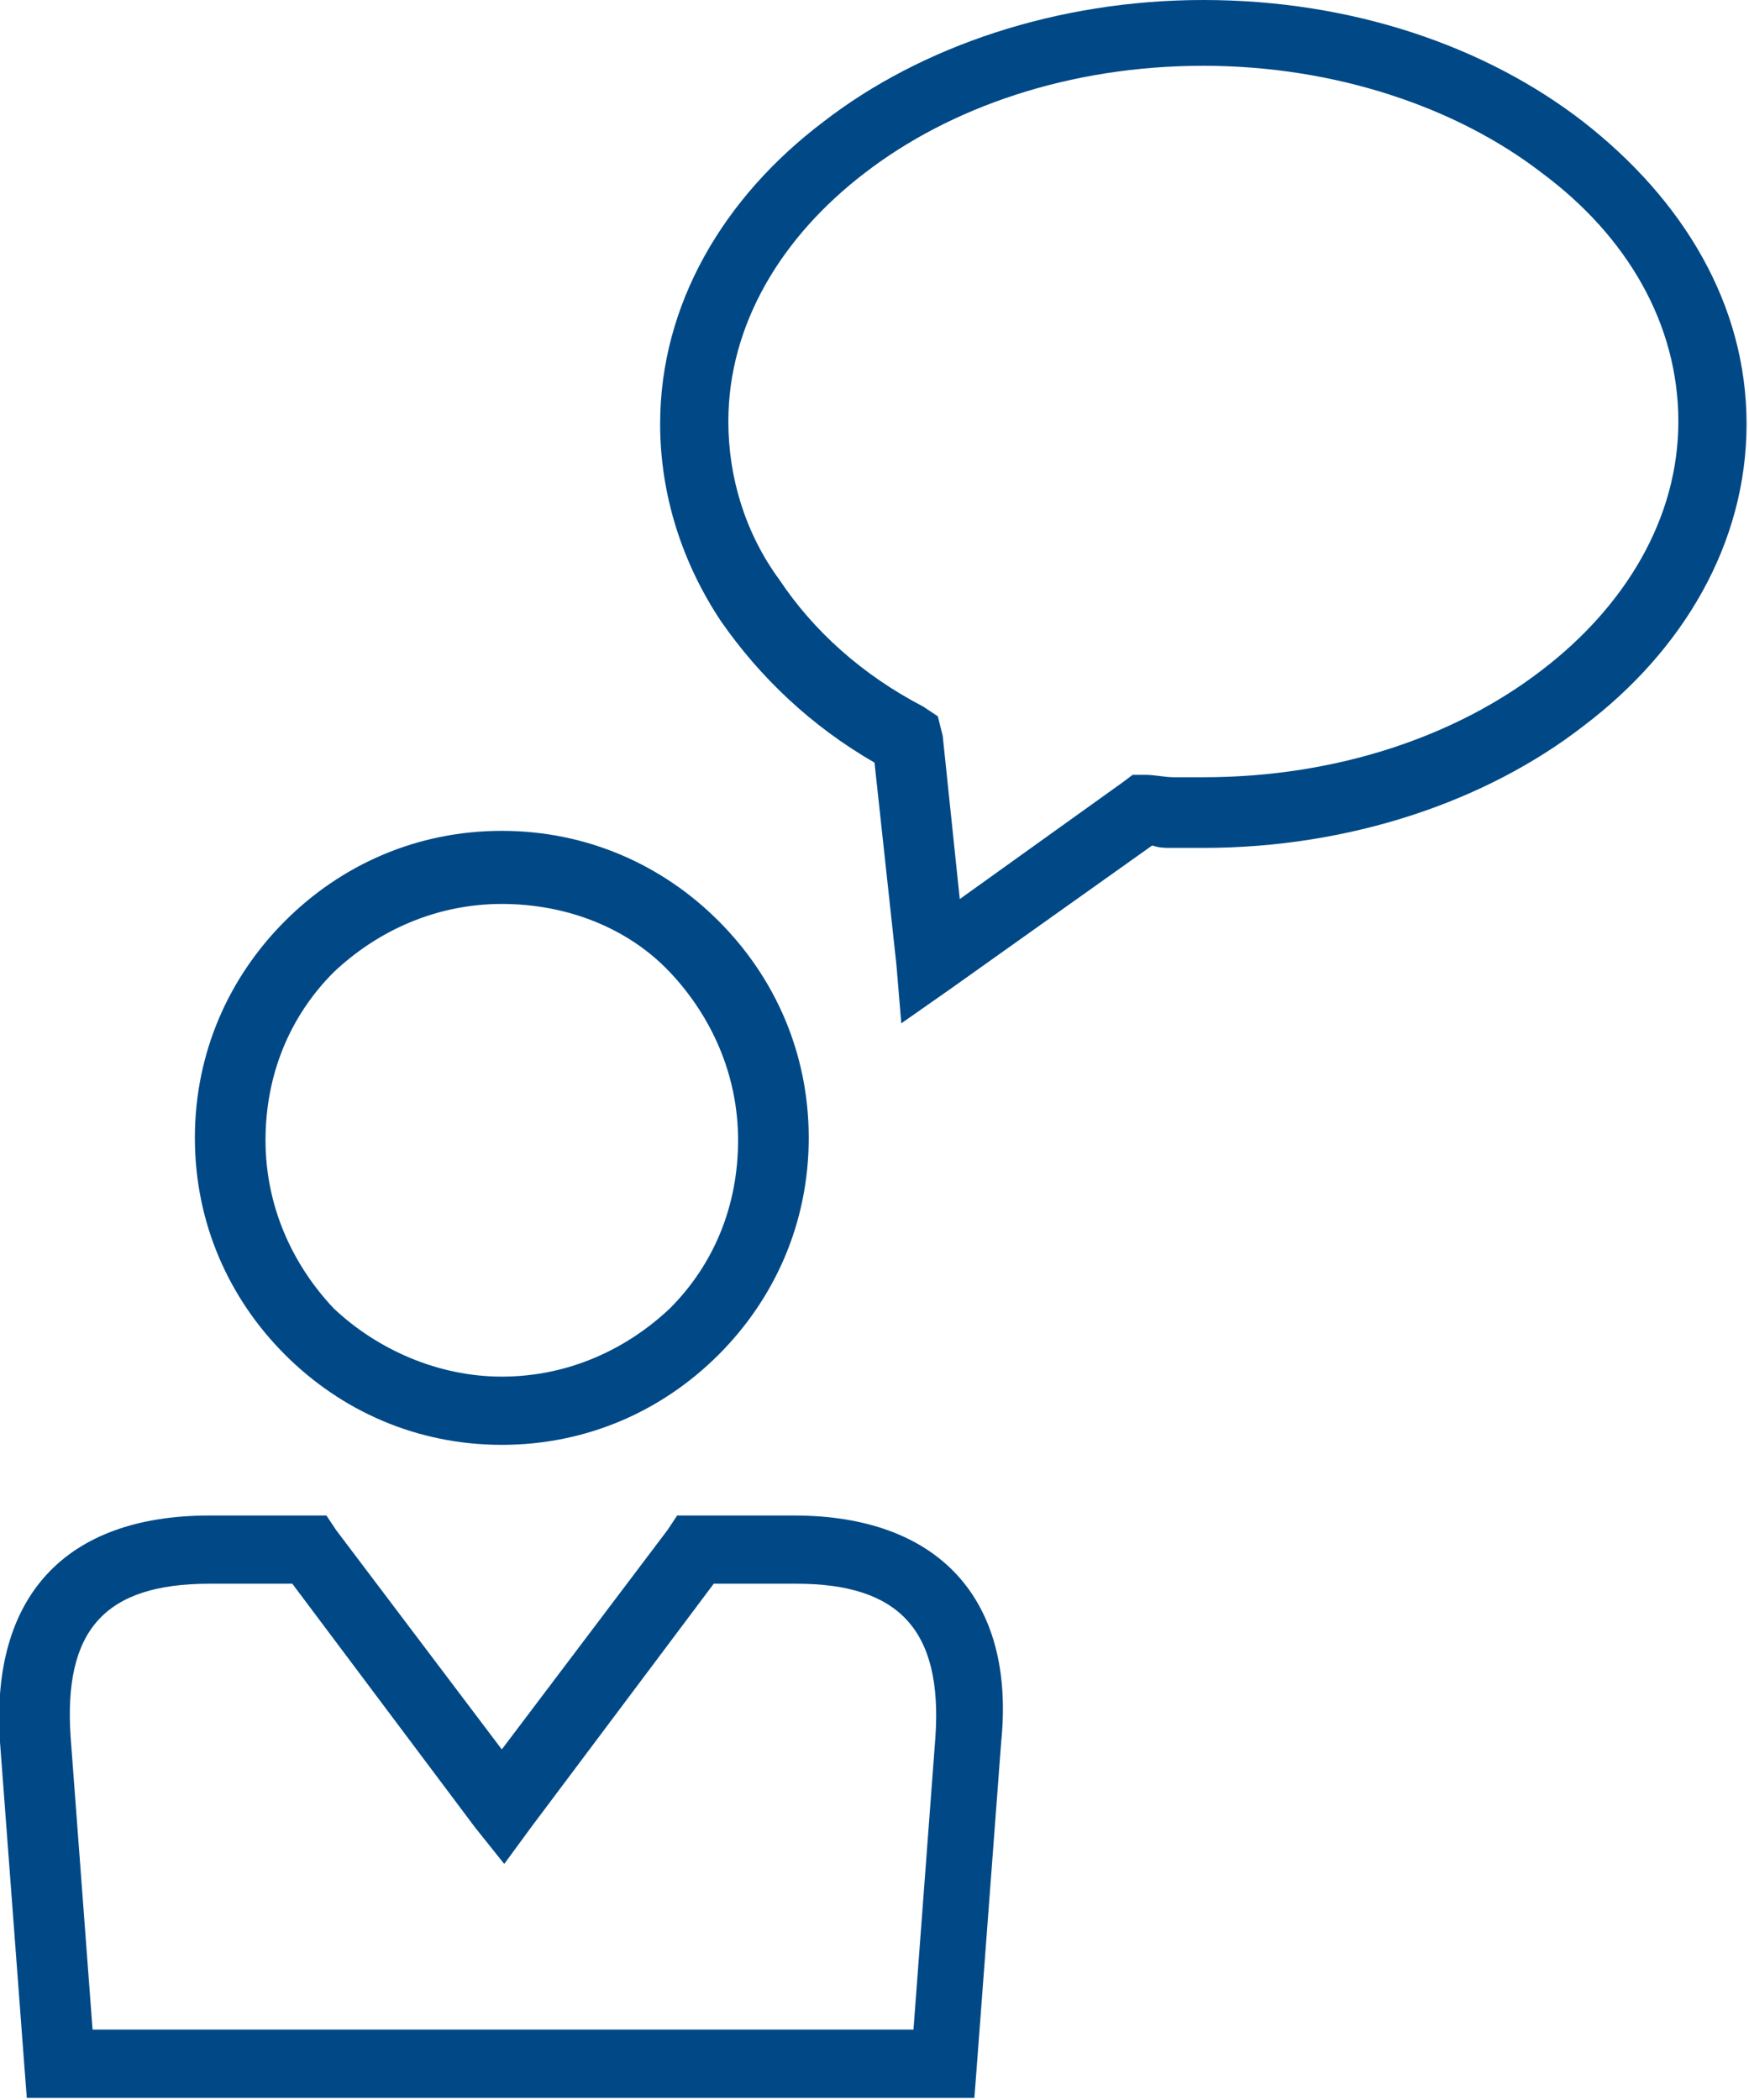 <?xml version="1.0" encoding="utf-8"?>
<!-- Generator: Adobe Illustrator 21.0.0, SVG Export Plug-In . SVG Version: 6.00 Build 0)  -->
<svg version="1.1" id="Layer_1" xmlns="http://www.w3.org/2000/svg" xmlns:xlink="http://www.w3.org/1999/xlink" x="0px" y="0px"
	 viewBox="0 0 71.8 86.2" style="enable-background:new 0 0 71.8 86.2;" xml:space="preserve">
<style type="text/css">
	.st0{fill-rule:evenodd;clip-rule:evenodd;fill:#004986;}
</style>
<path class="st0" d="M36.8,39.6l-0.9-8.3c-2.6-1.5-4.7-3.5-6.3-5.8c-1.6-2.4-2.5-5.2-2.5-8.1c0-4.9,2.6-9.3,6.7-12.4
	c4-3.1,9.6-5,15.6-5c6.1,0,11.6,1.9,15.6,5c4.1,3.2,6.7,7.5,6.7,12.4s-2.6,9.3-6.7,12.4c-4,3.1-9.6,5-15.6,5c-0.4,0-0.8,0-1.3,0
	c-0.3,0-0.5,0-0.8-0.1L39,40.6l-2,1.4L36.8,39.6L36.8,39.6z M8.6,65c-4.3,0-6,1.9-5.7,6.3l0.9,12h33.7l0.9-12
	c0.3-4.4-1.5-6.3-5.7-6.3h-3.4l-7.5,10l-1.1,1.5L19.5,75L12,65H8.6L8.6,65z M8.6,62.2h4.1h0.7l0.4,0.6l6.8,9l6.8-9l0.4-0.6h0.7h4.1
	c5.9,0,9.1,3.4,8.5,9.3l-1,13.3l-0.1,1.3h-1.3H2.4H1.1L1,84.8L0,71.5C-0.4,65.5,2.7,62.2,8.6,62.2L8.6,62.2z M20.6,56.5
	c2.7,0,5.1-1.1,6.9-2.8c1.8-1.8,2.8-4.2,2.8-6.9c0-2.7-1.1-5.1-2.8-6.9s-4.2-2.8-6.9-2.8s-5.1,1.1-6.9,2.8c-1.8,1.8-2.8,4.2-2.8,6.9
	c0,2.7,1.1,5.1,2.8,6.9C15.5,55.4,18,56.5,20.6,56.5L20.6,56.5z M29.5,55.6c2.3-2.3,3.7-5.4,3.7-8.9c0-3.5-1.4-6.6-3.7-8.9
	c-2.3-2.3-5.4-3.7-8.9-3.7s-6.6,1.4-8.9,3.7c-2.3,2.3-3.7,5.4-3.7,8.9c0,3.5,1.4,6.6,3.7,8.9c2.3,2.3,5.4,3.7,8.9,3.7
	C24.1,59.3,27.2,57.9,29.5,55.6L29.5,55.6z M38.7,30.2l0.7,6.7l6.7-4.8l0.4-0.3l0.5,0c0.4,0,0.8,0.1,1.2,0.1c0.3,0,0.7,0,1.2,0
	c5.5,0,10.4-1.7,13.9-4.4c3.4-2.6,5.6-6.2,5.6-10.2s-2.1-7.6-5.6-10.2c-3.5-2.7-8.5-4.4-13.9-4.4c-5.5,0-10.4,1.7-13.9,4.4
	c-3.4,2.6-5.6,6.2-5.6,10.2c0,2.3,0.7,4.6,2.1,6.5c1.4,2.1,3.4,3.9,5.9,5.2l0.6,0.4L38.7,30.2z"/>
</svg>
